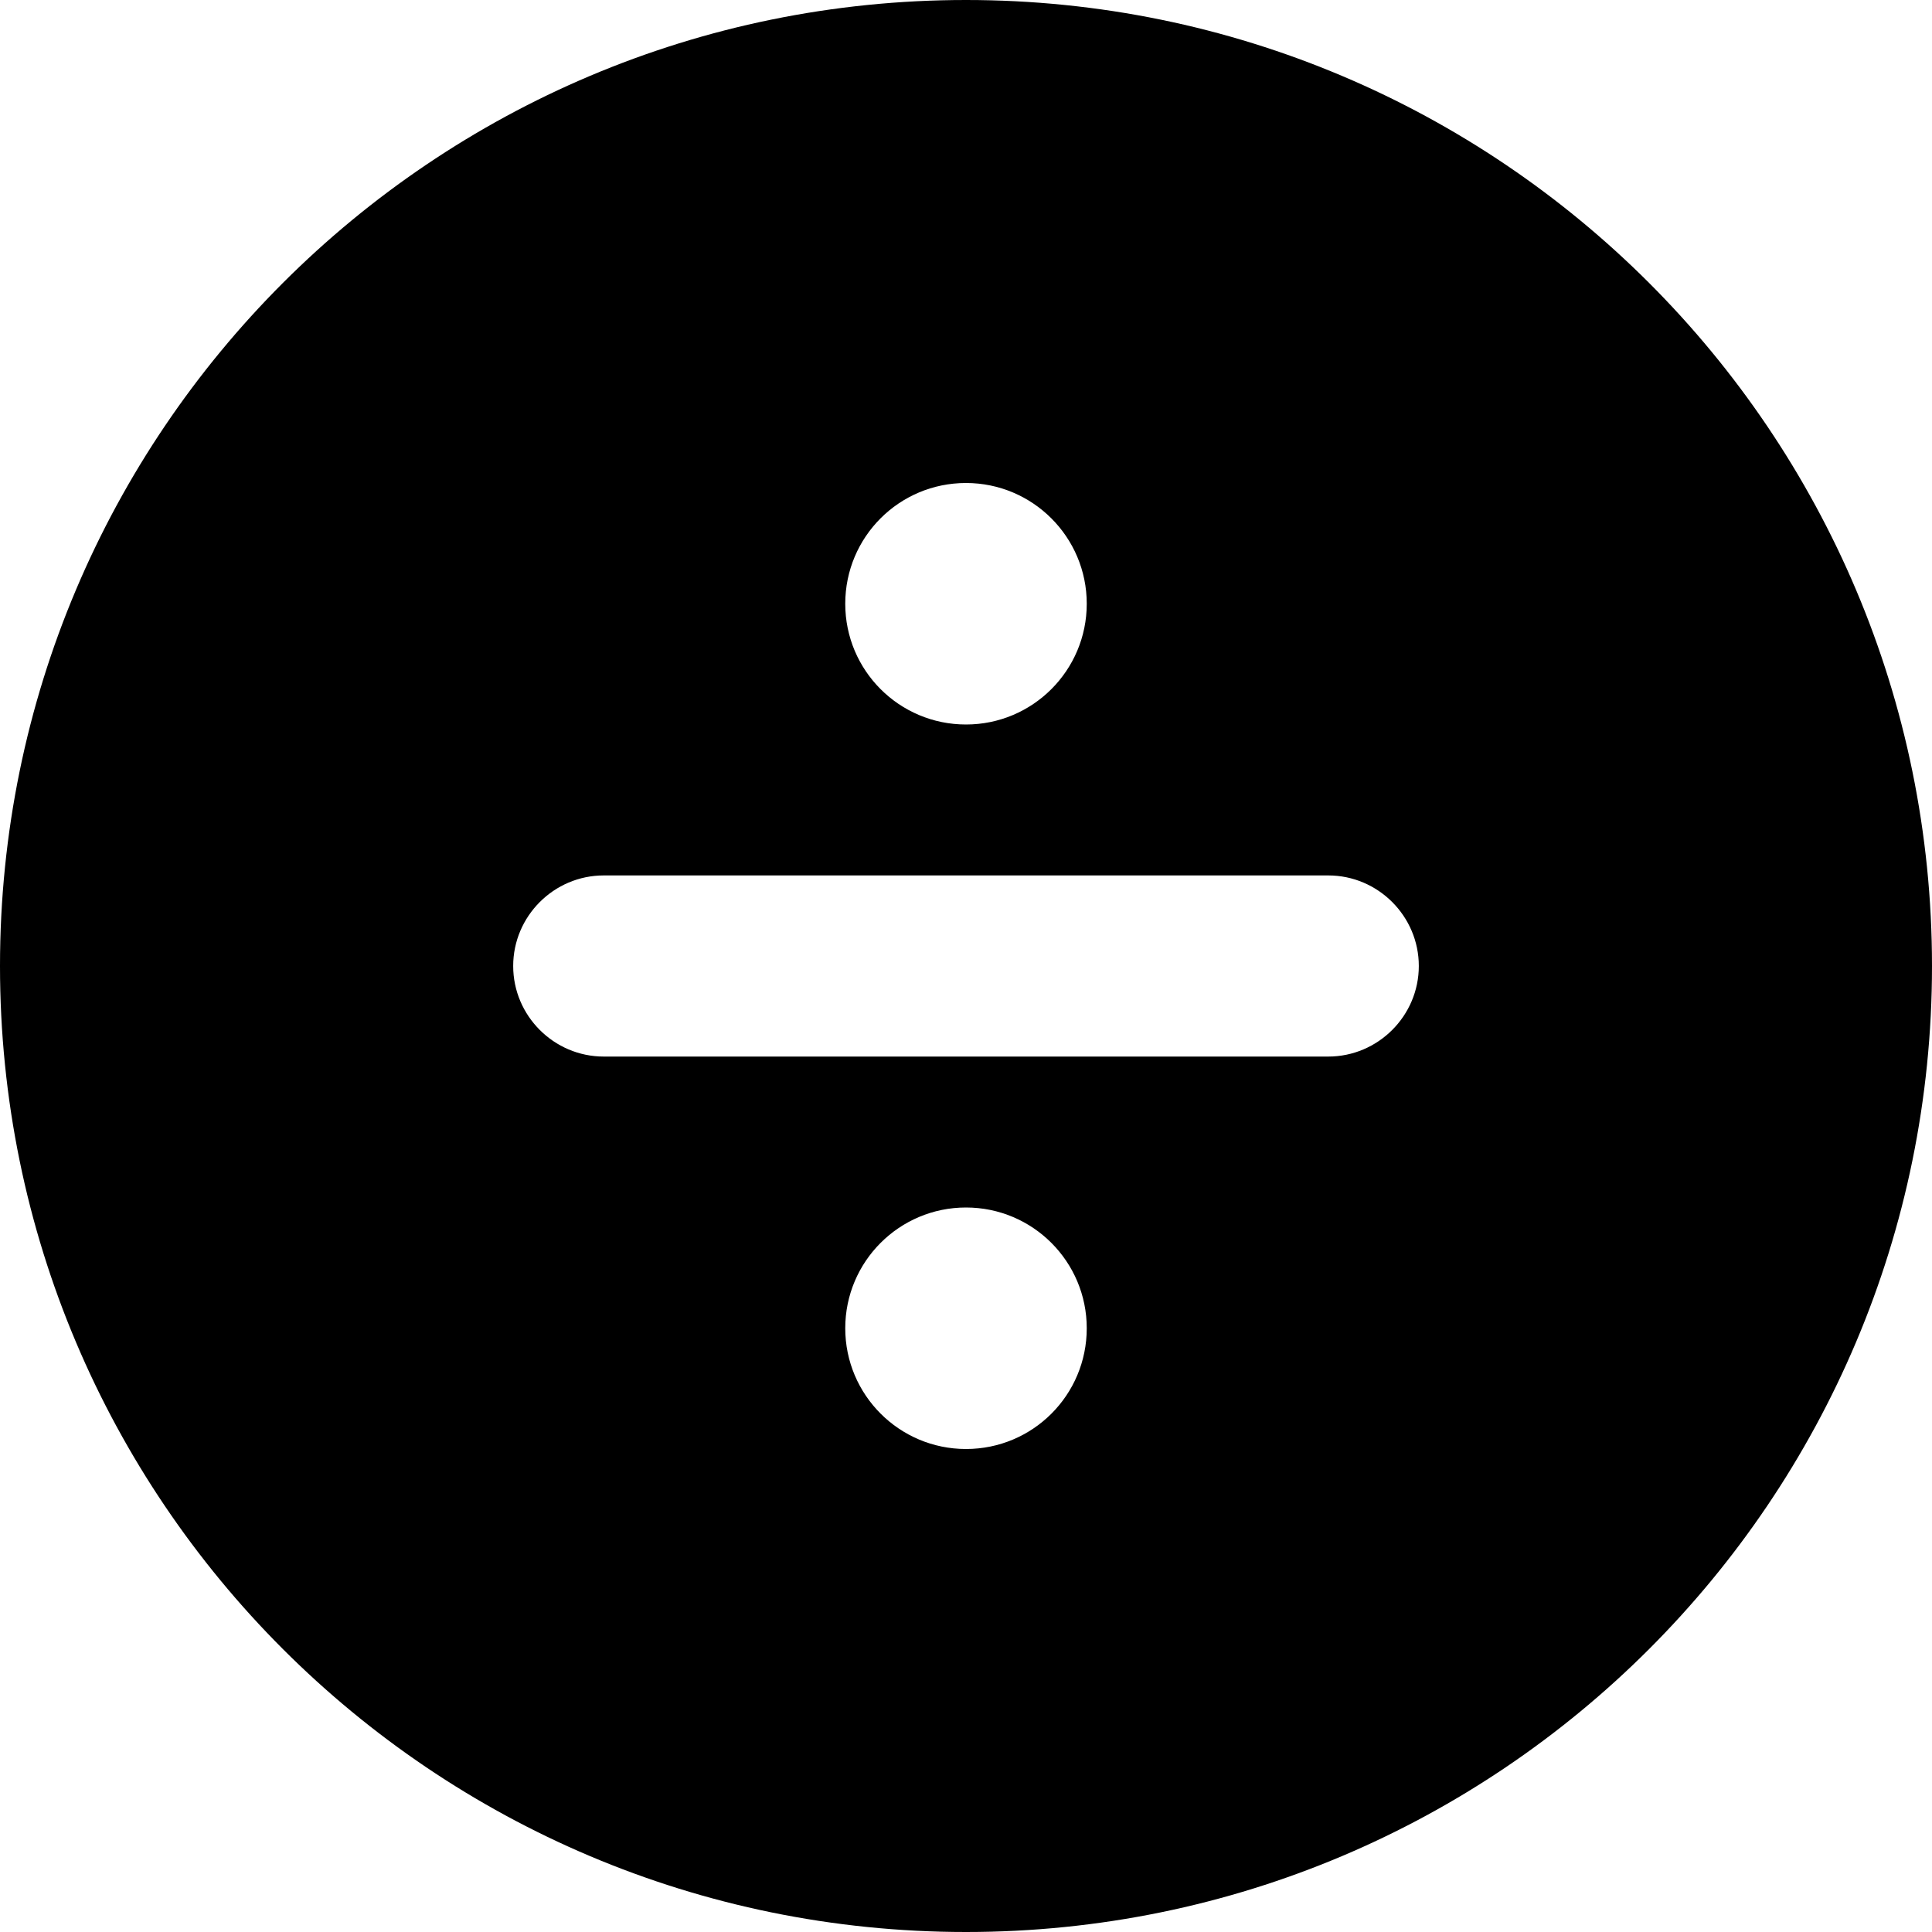 <svg xmlns="http://www.w3.org/2000/svg" viewBox="0 0 512 512"><!--! Font Awesome Pro 6.0.0-alpha3 by @fontawesome - https://fontawesome.com License - https://fontawesome.com/license (Commercial License) --><path d="M256 0C114.6 0 0 114.6 0 256s114.6 256 256 256C397.4 512 512 397.4 512 256S397.4 0 256 0zM256 128c17.67 0 32 14.33 32 32c0 17.67-14.33 32-32 32S224 177.7 224 160C224 142.3 238.3 128 256 128zM256 384c-17.67 0-32-14.33-32-32c0-17.67 14.33-32 32-32s32 14.33 32 32C288 369.7 273.7 384 256 384zM352 280h-192C146.8 280 136 269.2 136 256c0-13.2 10.8-24 24-24h192C365.2 232 376 242.8 376 256C376 269.2 365.2 280 352 280z"/></svg>